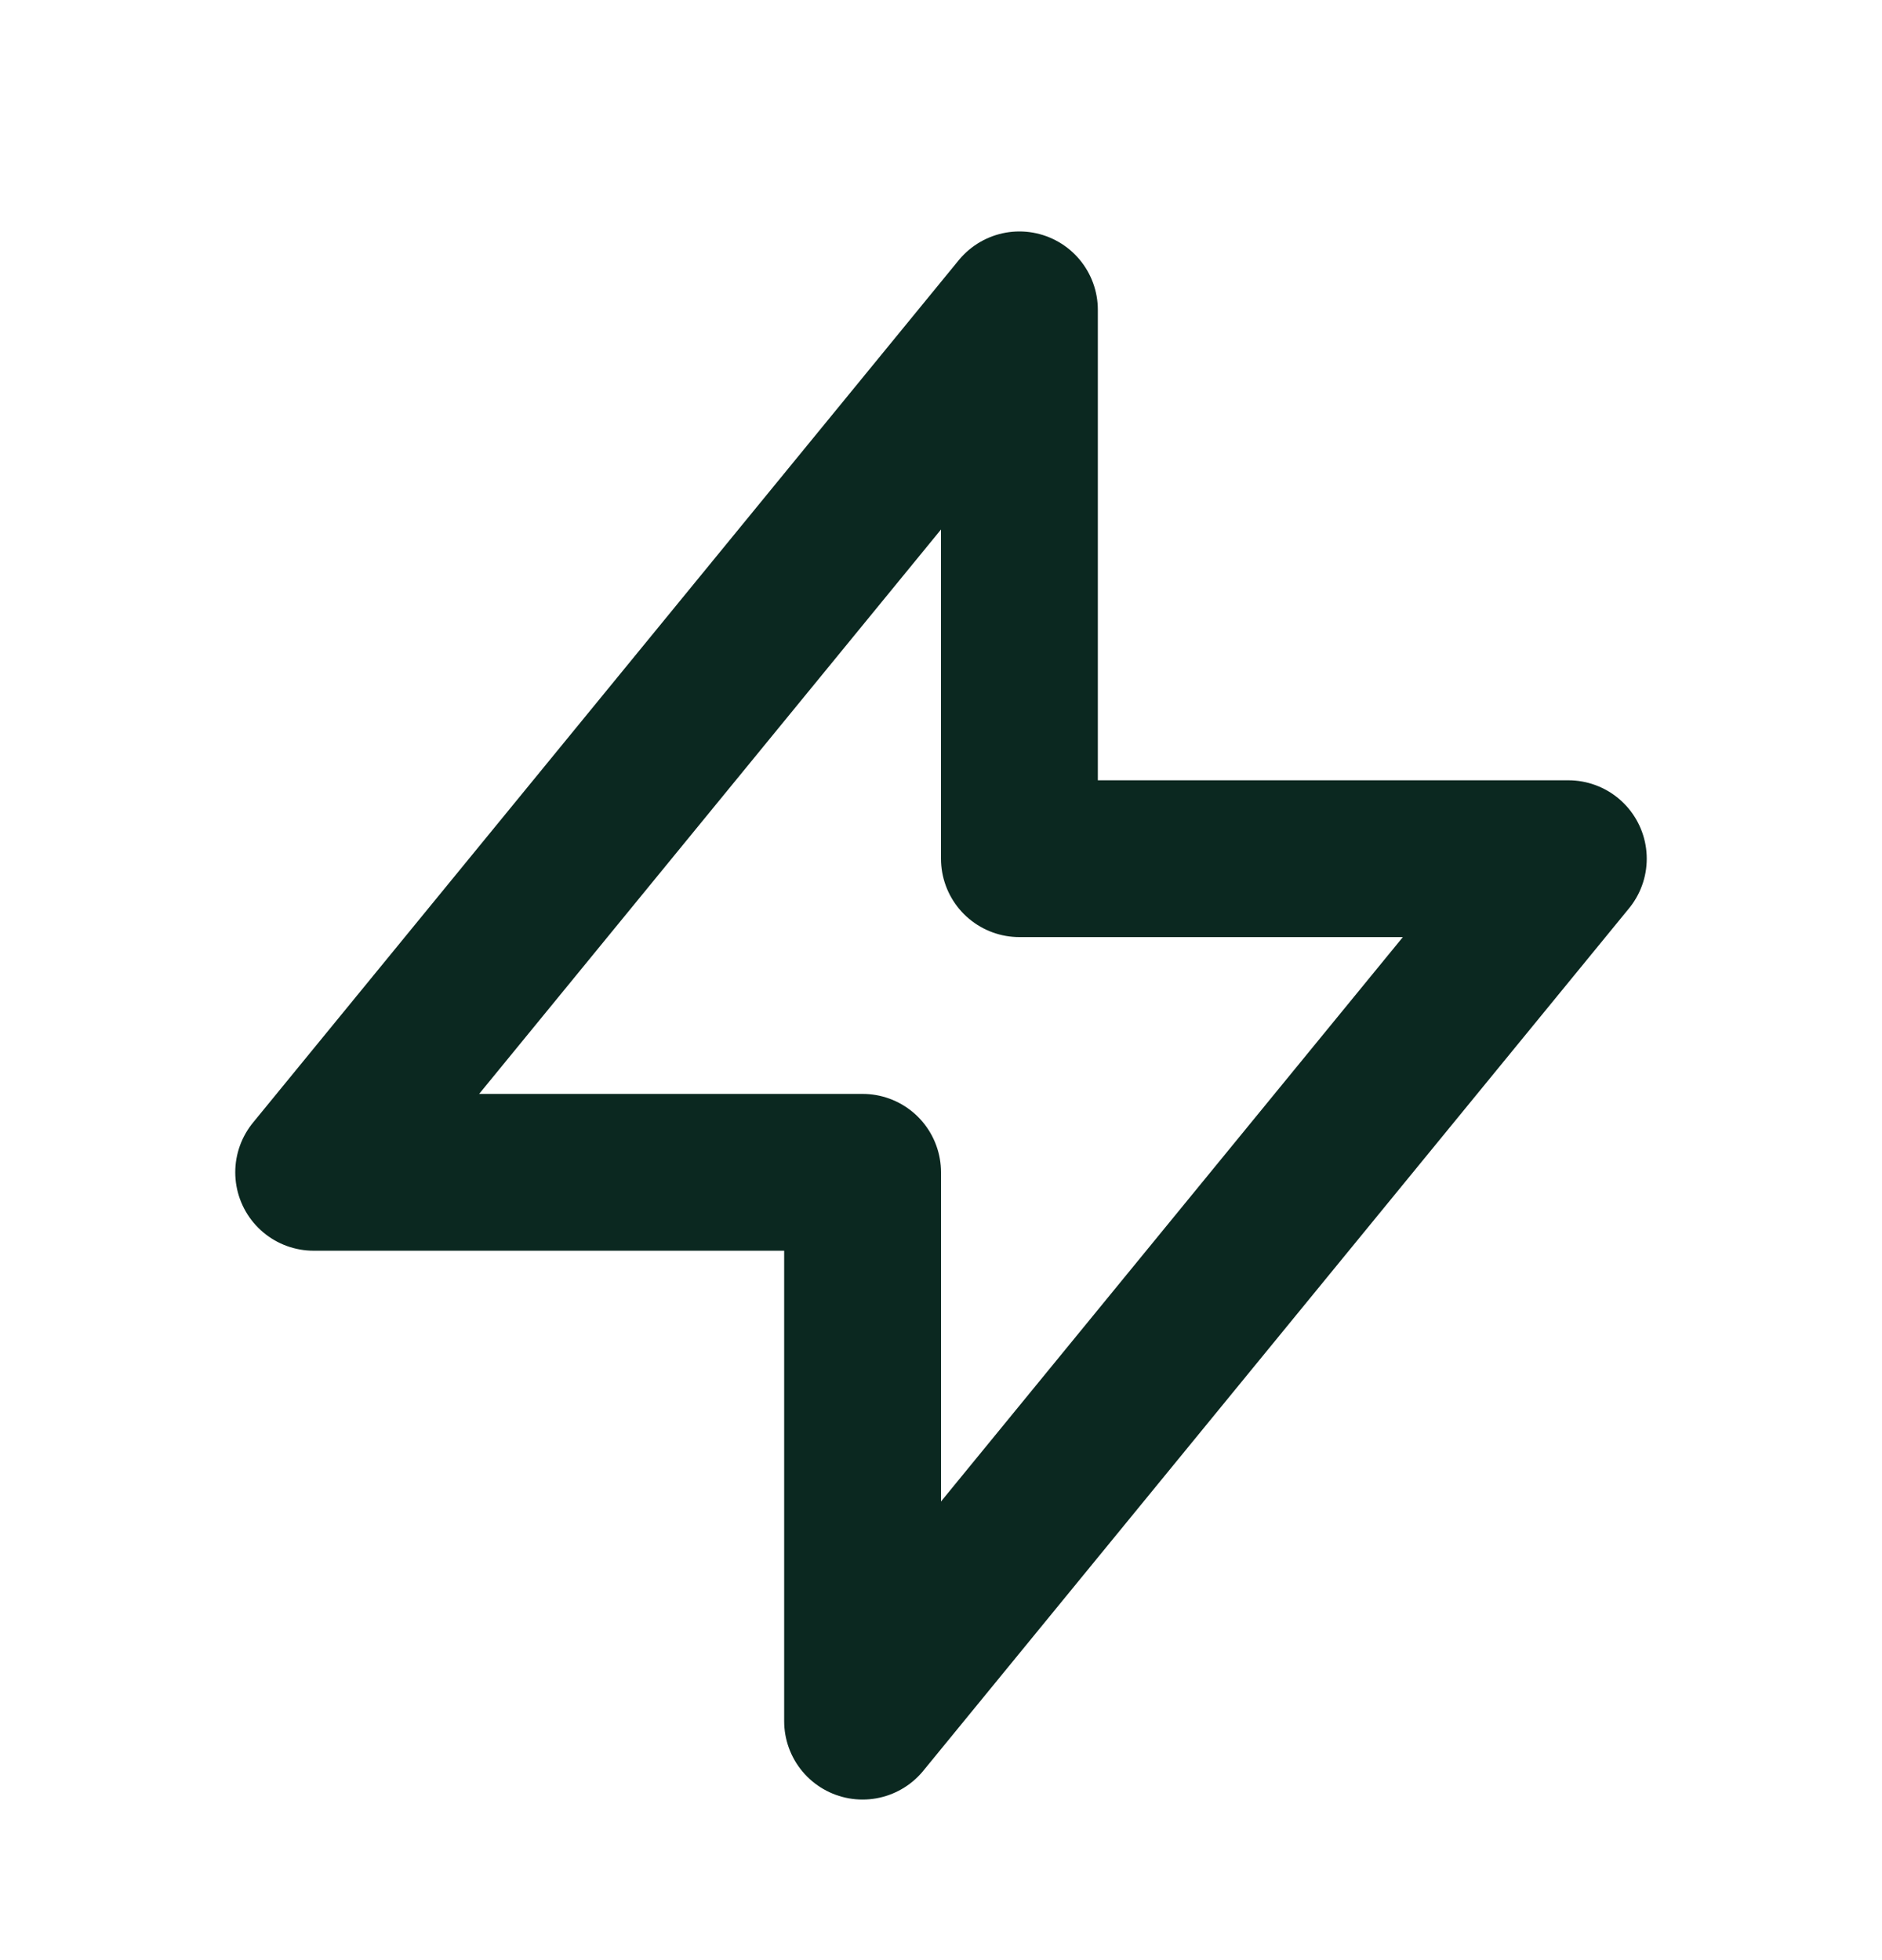 <svg width="24" height="25" viewBox="0 0 24 25" fill="none" xmlns="http://www.w3.org/2000/svg">
<path d="M13 10.952V3.952L4 14.952H11L11 21.952L20 10.952L13 10.952Z" stroke="#0B2820" stroke-width="2" stroke-linecap="round" stroke-linejoin="round"/>
</svg>
